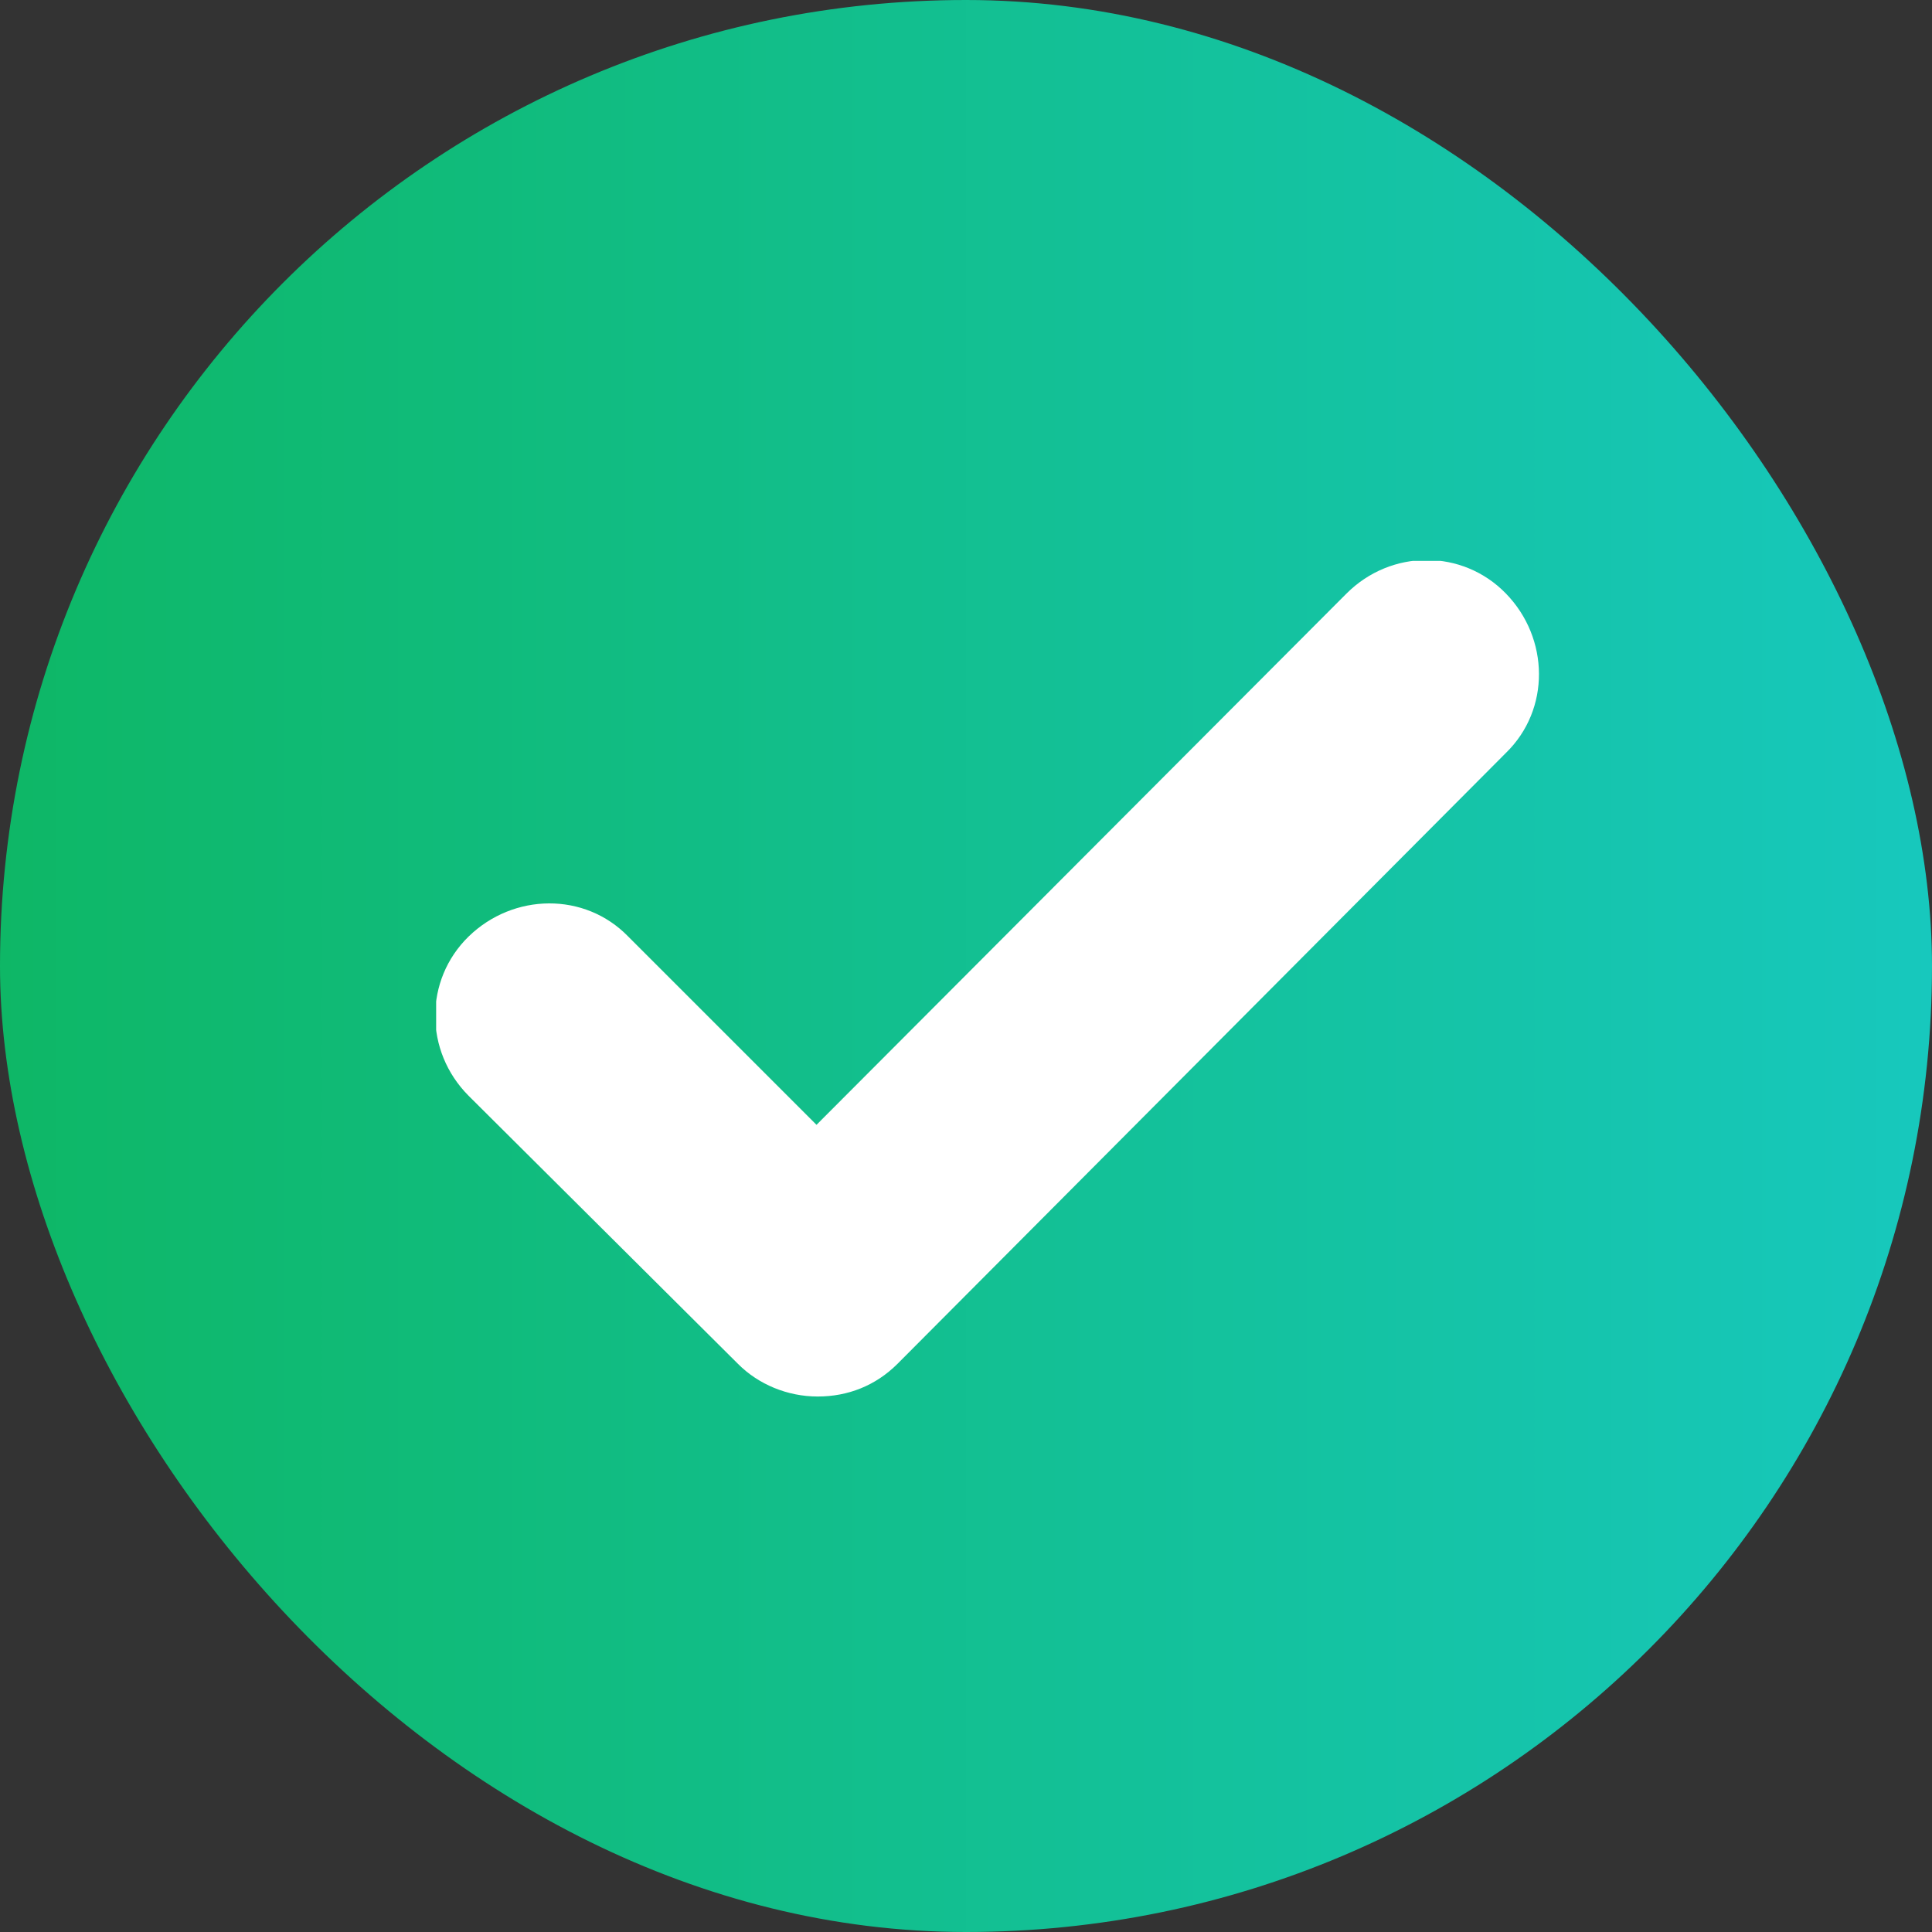 <svg width="24" height="24" viewBox="0 0 24 24" fill="none" xmlns="http://www.w3.org/2000/svg">
<rect x="0" y="0" width="24" height="24" fill="#333333" stroke="none"/>
<rect width="24" height="24" rx="12" fill="url(#paint0_linear_1_3076)"/>
<g clip-path="url(#clip0_1_3076)">
<path d="M10.158 17.348C9.783 17.348 9.422 17.198 9.168 16.943L5.822 13.613C5.268 13.058 5.268 12.173 5.822 11.633C6.378 11.093 7.263 11.078 7.803 11.633L10.143 13.973L16.727 7.373C17.282 6.818 18.168 6.818 18.707 7.373C19.247 7.928 19.262 8.813 18.707 9.353L11.148 16.943C10.877 17.213 10.533 17.348 10.158 17.348Z" fill="white"/>
</g>
<defs>
<linearGradient id="paint0_linear_1_3076" x1="0" y1="0" x2="24" y2="0" gradientUnits="userSpaceOnUse">
<stop stop-color="#0EB766"/>
<stop offset="1" stop-color="#17C8BD"/>
</linearGradient>
<clipPath id="clip0_1_3076">
<rect width="13.71" height="10.38" fill="white" transform="translate(5.418 6.968)"/>
</clipPath>
</defs>
</svg>

